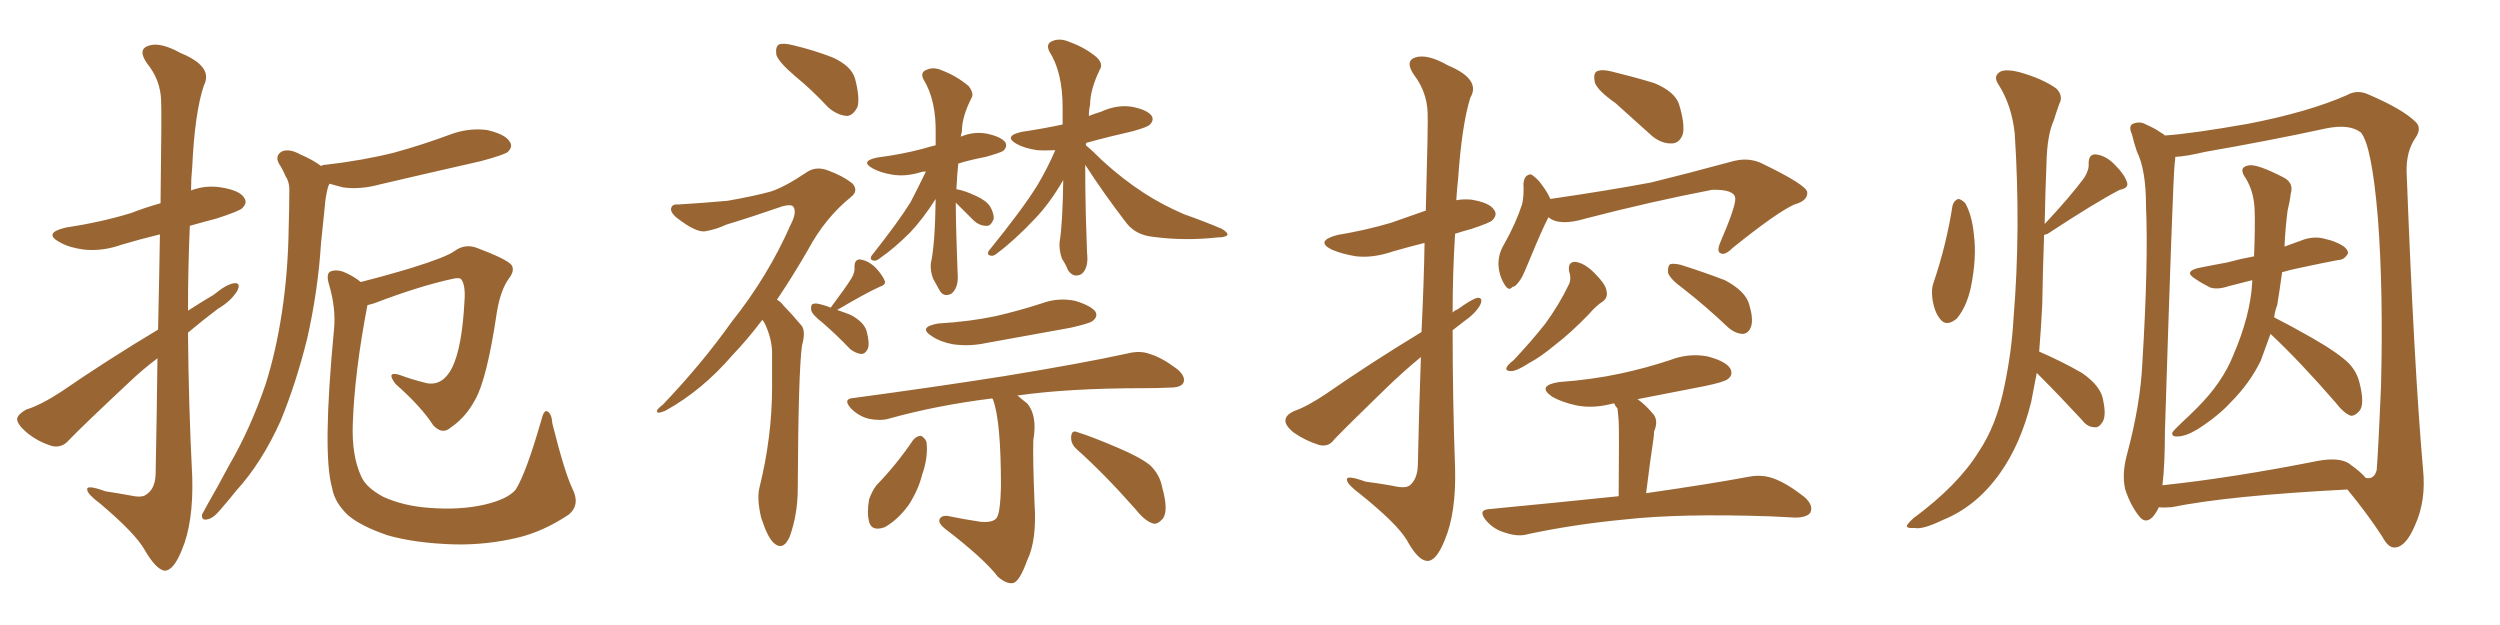 <svg xmlns="http://www.w3.org/2000/svg" xmlns:xlink="http://www.w3.org/1999/xlink" width="600" height="150"><path fill="#996633" padding="10" d="M37.94 79.10L37.94 79.10Q38.23 66.06 38.38 56.25L38.38 56.25Q33.54 57.42 29.15 58.74L29.15 58.74Q24.61 60.35 20.21 59.91L20.21 59.91Q16.70 59.47 14.36 58.15L14.36 58.15Q10.25 55.96 15.67 54.64L15.67 54.64Q24.32 53.32 31.49 51.12L31.49 51.12Q34.86 49.80 38.53 48.78L38.53 48.78Q38.82 26.81 38.67 24.17L38.67 24.17Q38.53 19.19 35.30 15.23L35.30 15.23Q32.96 11.87 35.60 10.99L35.60 10.99Q38.38 9.96 43.36 12.74L43.36 12.74Q51.27 15.97 48.93 20.51L48.93 20.51Q46.73 27.10 46.14 39.99L46.14 39.99Q45.85 42.92 45.85 45.70L45.85 45.70Q49.37 44.38 53.03 44.97L53.03 44.97Q57.57 45.70 58.59 47.46L58.59 47.46Q59.47 48.63 58.15 49.95L58.15 49.95Q57.42 50.68 52.00 52.44L52.00 52.44Q48.63 53.32 45.56 54.20L45.56 54.20Q45.12 64.31 45.12 74.56L45.12 74.56Q48.05 72.66 51.27 70.75L51.27 70.75Q54.49 68.12 56.25 67.97L56.25 67.97Q57.86 67.82 56.98 69.73L56.98 69.73Q55.52 72.22 52.29 74.12L52.29 74.12Q48.78 76.76 45.12 79.83L45.12 79.83Q45.26 97.27 46.14 114.55L46.14 114.55Q46.44 125.39 43.65 131.98L43.65 131.98Q41.60 137.11 39.40 136.96L39.40 136.96Q37.35 136.52 34.72 131.98L34.72 131.98Q32.52 128.03 24.02 120.85L24.02 120.85Q21.09 118.65 20.95 117.63L20.95 117.63Q20.51 116.16 25.34 117.92L25.34 117.92Q28.27 118.36 31.49 118.95L31.49 118.95Q34.13 119.53 35.16 118.65L35.16 118.65Q37.21 117.33 37.35 113.82L37.35 113.82Q37.65 98.44 37.79 85.99L37.79 85.99Q34.28 88.62 31.05 91.70L31.05 91.70Q19.63 102.39 16.55 105.62L16.55 105.62Q14.94 107.52 12.60 107.08L12.60 107.08Q9.08 106.05 6.30 103.71L6.30 103.71Q4.10 101.81 4.10 100.49L4.10 100.49Q4.39 99.32 6.30 98.29L6.30 98.29Q9.67 97.27 14.65 94.04L14.65 94.04Q25.49 86.57 37.94 79.10ZM77.05 39.84L77.05 39.84Q77.49 39.55 78.08 39.55L78.08 39.55Q87.01 38.53 94.63 36.62L94.63 36.62Q101.51 34.72 107.81 32.37L107.81 32.37Q112.35 30.62 116.89 31.20L116.89 31.20Q121.29 32.23 122.31 33.98L122.31 33.98Q123.19 35.16 121.88 36.47L121.88 36.47Q120.85 37.21 115.43 38.67L115.43 38.67Q103.13 41.46 91.26 44.24L91.26 44.24Q86.43 45.56 82.32 44.97L82.32 44.97Q80.57 44.53 79.10 44.09L79.10 44.09Q78.81 44.53 78.66 45.12L78.66 45.12Q78.08 47.46 77.93 49.80L77.93 49.80Q77.49 53.76 77.05 58.30L77.05 58.30Q76.32 69.87 73.68 81.45L73.68 81.45Q71.04 91.99 67.38 100.93L67.38 100.93Q62.84 111.04 56.69 117.77L56.69 117.77Q54.93 119.97 53.03 122.17L53.03 122.17Q51.12 124.51 49.66 124.66L49.66 124.66Q48.34 124.95 48.49 123.49L48.49 123.49Q48.93 122.61 49.51 121.58L49.51 121.58Q52.29 116.75 54.93 111.77L54.93 111.77Q60.06 102.98 63.72 92.29L63.72 92.29Q66.21 84.52 67.68 74.85L67.68 74.85Q69.14 65.19 69.29 54.49L69.29 54.49Q69.43 49.95 69.43 46.29L69.43 46.29Q69.58 43.80 68.55 42.33L68.55 42.33Q67.82 40.58 66.94 39.26L66.94 39.26Q65.92 37.35 67.68 36.33L67.68 36.33Q69.43 35.60 72.07 37.06L72.07 37.06Q75.15 38.38 77.05 39.84ZM137.40 117.33L137.40 117.33L137.40 117.33Q139.31 121.14 136.52 123.49L136.52 123.49Q130.37 127.59 124.22 129.05L124.22 129.05Q116.75 130.81 109.13 130.66L109.13 130.66Q99.61 130.37 93.02 128.47L93.02 128.47Q86.57 126.27 83.50 123.63L83.50 123.63Q80.27 120.56 79.69 117.04L79.69 117.04Q77.34 108.84 80.13 79.39L80.13 79.39Q80.71 74.12 78.96 68.26L78.96 68.26Q78.22 65.77 79.25 65.19L79.25 65.19Q80.57 64.60 82.32 65.19L82.32 65.19Q84.81 66.21 86.57 67.68L86.57 67.68Q92.43 66.21 98.73 64.31L98.73 64.31Q107.23 61.67 109.13 60.21L109.13 60.21Q111.62 58.45 114.40 59.47L114.40 59.47Q121.44 62.11 122.75 63.57L122.75 63.57Q123.63 64.89 122.17 66.80L122.17 66.80Q120.12 69.58 119.24 75L119.24 75Q116.89 90.82 114.11 95.80L114.11 95.80Q111.77 100.20 108.25 102.54L108.25 102.54Q106.20 104.44 104.00 102.10L104.00 102.10Q101.07 97.56 94.92 92.14L94.92 92.14Q92.58 89.06 95.80 89.94L95.80 89.94Q98.88 91.11 102.54 91.99L102.54 91.99Q106.35 92.58 108.54 88.18L108.54 88.18Q110.89 83.35 111.47 72.36L111.47 72.36Q111.77 68.55 110.74 67.09L110.74 67.09Q110.30 66.50 108.54 66.94L108.54 66.94Q100.49 68.70 89.79 72.80L89.79 72.80Q88.77 73.10 88.18 73.24L88.18 73.24Q85.11 89.21 84.67 101.66L84.67 101.66Q84.38 109.42 86.72 114.40L86.72 114.40Q87.89 117.04 91.99 119.24L91.99 119.24Q96.83 121.44 102.98 121.88L102.98 121.88Q110.30 122.46 116.16 121.14L116.16 121.14Q121.88 119.82 123.78 117.48L123.78 117.48Q126.27 113.53 129.93 100.78L129.93 100.78Q130.52 98.29 131.40 98.73L131.40 98.73Q132.42 99.32 132.57 101.66L132.57 101.66Q135.50 113.38 137.40 117.33ZM190.87 18.31L190.87 18.31Q186.91 14.94 186.33 13.18L186.33 13.18Q186.04 11.28 186.91 10.69L186.91 10.69Q187.94 10.25 190.28 10.84L190.28 10.84Q195.26 12.01 199.80 13.77L199.80 13.77Q204.35 15.82 205.22 18.90L205.22 18.90Q206.40 23.44 205.81 25.63L205.81 25.63Q204.79 27.69 203.32 27.83L203.32 27.83Q200.98 27.69 198.78 25.78L198.78 25.78Q194.82 21.53 190.87 18.31ZM182.96 76.76L182.96 76.76Q179.30 81.59 175.78 85.25L175.78 85.25Q168.46 93.75 159.67 98.58L159.67 98.58Q157.91 99.32 157.76 98.88L157.76 98.88Q157.32 98.44 159.08 97.12L159.08 97.12Q168.46 87.30 175.63 77.20L175.63 77.20Q184.28 66.36 189.70 54.05L189.70 54.05Q191.31 50.98 190.43 49.66L190.43 49.66Q189.99 48.93 187.79 49.51L187.79 49.51Q180.62 52.00 174.32 53.91L174.32 53.91Q171.83 55.08 169.19 55.52L169.19 55.52Q166.99 55.81 162.45 52.29L162.45 52.29Q160.69 50.83 161.13 49.80L161.13 49.80Q161.43 48.93 162.89 49.07L162.89 49.07Q167.87 48.78 174.61 48.19L174.61 48.19Q181.20 47.02 184.86 46.00L184.86 46.00Q188.23 44.97 193.65 41.31L193.65 41.31Q195.85 39.84 198.63 40.87L198.63 40.87Q202.29 42.19 204.64 44.09L204.64 44.09Q206.10 45.85 204.20 47.31L204.20 47.31Q198.05 52.29 193.95 59.91L193.95 59.91Q190.14 66.50 186.47 71.92L186.47 71.92Q187.50 72.51 188.09 73.39L188.09 73.39Q189.84 75.15 192.19 77.93L192.19 77.93Q193.51 79.25 192.48 82.91L192.48 82.91Q191.60 89.21 191.46 117.33L191.46 117.33Q191.46 123.34 189.55 128.76L189.55 128.76Q187.94 132.42 185.60 130.22L185.60 130.22Q184.13 128.76 182.67 124.22L182.67 124.22Q181.64 119.82 182.23 117.19L182.23 117.19Q185.30 104.88 185.30 92.87L185.30 92.87Q185.30 88.77 185.30 84.38L185.30 84.38Q185.16 80.86 183.40 77.34L183.40 77.34Q183.11 76.90 182.96 76.76ZM199.37 73.83L199.37 73.83Q199.66 73.39 199.80 73.24L199.80 73.24Q202.88 69.14 204.35 66.80L204.35 66.80Q205.22 65.33 205.08 64.01L205.08 64.01Q205.08 62.26 206.40 62.26L206.40 62.26Q208.45 62.55 210.21 64.31L210.21 64.31Q211.82 66.06 212.40 67.53L212.40 67.53Q212.55 68.41 211.08 68.85L211.08 68.85Q207.86 70.31 201.12 74.27L201.12 74.27Q200.98 74.27 200.98 74.41L200.98 74.41Q202.73 75 204.20 75.59L204.20 75.59Q207.42 77.34 208.01 79.54L208.01 79.54Q208.74 82.32 208.30 83.64L208.30 83.64Q207.71 84.96 206.69 84.96L206.69 84.96Q205.37 84.81 204.05 83.79L204.05 83.79Q200.68 80.27 197.46 77.49L197.46 77.49Q194.82 75.44 194.68 74.41L194.68 74.41Q194.53 73.10 195.12 72.95L195.12 72.95Q195.70 72.66 197.17 73.10L197.17 73.10Q198.34 73.39 199.37 73.83ZM229.39 48.63L229.39 48.63Q229.39 52.59 229.54 56.98L229.54 56.98Q229.69 61.08 229.83 65.63L229.83 65.63Q230.13 68.99 228.37 70.46L228.37 70.46Q226.46 71.48 225.44 69.58L225.44 69.58Q224.56 67.97 223.97 66.94L223.97 66.94Q223.24 65.04 223.39 63.28L223.39 63.28Q224.41 58.74 224.56 47.75L224.56 47.75Q221.48 52.59 218.41 55.81L218.41 55.81Q214.60 59.62 211.38 61.82L211.38 61.82Q210.35 62.70 209.77 62.55L209.77 62.55Q208.59 62.40 209.18 61.38L209.18 61.38Q215.77 53.03 218.55 48.49L218.55 48.49Q220.46 44.82 222.22 41.16L222.22 41.16Q221.48 41.16 221.04 41.31L221.04 41.31Q217.24 42.48 214.01 41.89L214.01 41.89Q211.38 41.46 209.47 40.43L209.47 40.43Q206.25 38.67 210.64 37.79L210.64 37.79Q216.36 37.06 221.34 35.74L221.34 35.74Q222.80 35.30 224.56 34.86L224.56 34.86Q224.56 33.40 224.56 32.08L224.56 32.08Q224.71 24.02 221.63 19.04L221.63 19.04Q220.75 17.29 222.51 16.70L222.51 16.70Q224.12 15.97 226.32 16.99L226.32 16.99Q229.69 18.31 232.47 20.65L232.47 20.65Q233.79 22.41 233.20 23.44L233.20 23.44Q230.86 27.98 230.86 31.49L230.86 31.49Q230.71 32.23 230.57 32.81L230.57 32.81Q233.64 31.49 236.87 32.08L236.87 32.08Q240.23 32.81 241.26 34.13L241.26 34.13Q241.85 35.16 240.82 36.18L240.82 36.18Q240.23 36.62 236.57 37.65L236.57 37.65Q232.76 38.38 229.98 39.26L229.98 39.26Q229.69 42.19 229.54 45.41L229.54 45.41Q231.45 45.70 234.23 47.02L234.23 47.02Q236.57 48.05 237.60 49.51L237.60 49.51Q238.62 51.27 238.48 52.59L238.48 52.59Q237.74 54.35 236.72 54.20L236.72 54.20Q234.96 54.20 233.50 52.73L233.50 52.73Q231.30 50.54 229.39 48.63ZM260.45 39.55L260.45 39.55Q260.45 45.41 260.60 51.71L260.60 51.71Q260.74 56.10 260.89 60.64L260.89 60.64Q261.33 64.31 259.57 65.77L259.57 65.77Q257.67 66.80 256.35 64.89L256.35 64.89Q255.76 63.43 254.88 62.11L254.88 62.11Q254.15 60.06 254.30 58.15L254.30 58.15Q255.03 53.76 255.18 43.21L255.18 43.21Q251.95 48.78 248.44 52.44L248.44 52.44Q243.60 57.57 239.50 60.64L239.50 60.64Q238.48 61.52 237.89 61.38L237.89 61.38Q236.72 61.23 237.30 60.21L237.30 60.21Q245.51 50.10 249.02 44.38L249.02 44.38Q251.37 40.43 253.27 36.04L253.27 36.04Q250.78 36.18 248.88 36.04L248.88 36.04Q245.95 35.60 244.04 34.57L244.04 34.57Q240.67 32.67 245.21 31.64L245.21 31.64Q250.20 30.91 255.03 29.88L255.03 29.88Q255.03 27.69 255.03 25.78L255.03 25.78Q255.03 17.29 251.81 12.30L251.81 12.30Q250.93 10.40 252.69 9.81L252.69 9.81Q254.44 9.08 256.79 10.11L256.79 10.11Q260.45 11.43 263.23 13.77L263.23 13.77Q264.84 15.38 263.96 16.70L263.96 16.70Q261.62 21.53 261.62 25.20L261.62 25.20Q261.33 26.37 261.33 27.83L261.33 27.83Q262.79 27.25 264.26 26.81L264.26 26.81Q268.07 25.05 271.73 25.63L271.73 25.63Q275.39 26.37 276.42 27.83L276.42 27.83Q277.00 28.86 275.98 29.88L275.98 29.88Q275.54 30.47 271.88 31.49L271.88 31.49Q266.02 32.81 260.74 34.28L260.74 34.28Q260.60 34.42 260.60 34.86L260.60 34.86Q262.21 36.18 264.55 38.53L264.55 38.53Q269.53 43.07 274.51 46.29L274.51 46.29Q278.76 49.07 284.18 51.42L284.18 51.42Q289.16 53.17 293.26 54.93L293.26 54.93Q294.73 55.81 294.58 56.40L294.58 56.40Q294.14 56.98 292.24 56.98L292.24 56.98Q284.33 57.86 276.71 56.84L276.71 56.84Q272.61 56.40 270.41 53.61L270.41 53.61Q264.99 46.58 260.45 39.55ZM225.15 77.64L225.15 77.64Q232.62 77.20 238.92 75.88L238.92 75.88Q244.63 74.56 250.05 72.80L250.05 72.80Q254.00 71.34 258.11 72.22L258.11 72.22Q261.91 73.39 262.94 74.85L262.94 74.85Q263.53 76.03 262.21 77.05L262.21 77.05Q261.47 77.64 256.93 78.66L256.93 78.66Q246.53 80.57 236.72 82.32L236.72 82.32Q232.62 83.20 228.66 82.62L228.66 82.62Q225.59 82.03 223.68 80.71L223.68 80.71Q220.17 78.52 225.15 77.64ZM238.18 95.65L238.18 95.65Q237.89 95.65 237.89 95.65L237.89 95.65Q224.85 97.27 213.28 100.49L213.28 100.49Q211.23 101.07 208.45 100.49L208.45 100.49Q206.10 99.90 204.20 98.00L204.20 98.00Q202.15 95.65 204.93 95.51L204.93 95.51Q224.56 92.87 241.26 90.23L241.26 90.23Q260.01 87.16 270.70 84.81L270.70 84.81Q273.63 84.08 275.98 84.96L275.98 84.96Q278.91 85.84 282.57 88.62L282.57 88.62Q284.62 90.38 284.03 91.85L284.03 91.85Q283.45 93.02 280.81 93.02L280.81 93.02Q278.03 93.16 274.80 93.16L274.80 93.16Q256.49 93.16 244.19 94.92L244.19 94.92Q245.21 95.80 246.53 96.83L246.53 96.83Q249.02 99.76 248.00 105.62L248.00 105.62Q247.85 109.72 248.29 120.85L248.29 120.85Q248.88 129.64 246.53 134.47L246.53 134.47Q244.78 139.31 243.31 139.89L243.31 139.89Q241.70 140.33 239.50 138.43L239.50 138.43Q236.13 134.03 226.76 126.86L226.76 126.86Q225.29 125.68 225.44 124.80L225.44 124.80Q225.73 123.78 227.20 123.78L227.20 123.78Q231.45 124.66 235.40 125.24L235.40 125.24Q239.06 125.54 239.50 123.63L239.50 123.63Q240.09 122.17 240.23 116.75L240.23 116.75Q240.23 100.93 238.33 95.95L238.33 95.95Q238.18 95.65 238.18 95.65ZM219.14 105.62L219.14 105.62Q220.02 104.59 221.04 104.59L221.04 104.59Q221.92 105.03 222.36 106.05L222.36 106.05Q222.80 109.72 221.34 113.82L221.34 113.82Q220.46 117.48 218.12 121.14L218.12 121.14Q215.48 124.80 212.26 126.56L212.26 126.56Q209.18 127.59 208.59 125.24L208.59 125.24Q208.01 123.05 208.59 119.82L208.59 119.82Q209.33 117.77 210.35 116.46L210.35 116.46Q215.19 111.47 219.14 105.62ZM258.40 107.81L258.40 107.81L258.40 107.81Q256.93 106.49 257.08 104.74L257.08 104.74Q257.23 103.13 258.54 103.71L258.54 103.71Q261.91 104.74 268.07 107.37L268.07 107.37Q273.63 109.72 275.98 111.62L275.98 111.62Q278.32 113.82 278.91 116.89L278.91 116.89Q280.52 122.61 279.05 124.51L279.05 124.51Q277.88 125.83 276.86 125.68L276.86 125.68Q274.80 125.10 272.61 122.31L272.61 122.31Q264.99 113.67 258.40 107.81ZM341.16 79.69L341.16 79.69Q341.75 67.53 341.89 58.30L341.89 58.30Q337.79 59.33 334.28 60.35L334.28 60.35Q329.59 61.96 325.49 61.52L325.49 61.52Q321.97 60.94 319.63 59.91L319.63 59.91Q315.53 57.86 320.95 56.40L320.95 56.40Q327.98 55.22 333.84 53.47L333.84 53.47Q338.09 52.00 342.19 50.54L342.19 50.54Q342.77 29.44 342.63 27.10L342.63 27.10Q342.48 22.12 339.40 18.02L339.40 18.02Q337.06 14.65 339.70 13.77L339.70 13.77Q342.63 12.89 347.46 15.67L347.46 15.67Q355.52 19.04 352.88 23.44L352.88 23.44Q350.83 30.03 349.95 42.92L349.95 42.92Q349.66 45.41 349.51 48.05L349.51 48.05Q351.12 47.75 353.03 47.90L353.03 47.90Q357.57 48.63 358.59 50.39L358.59 50.39Q359.47 51.56 358.15 52.88L358.15 52.88Q357.57 53.47 353.17 54.93L353.17 54.93Q350.98 55.52 349.22 56.10L349.22 56.10Q348.63 65.63 348.63 75L348.63 75Q349.22 74.41 349.80 74.27L349.80 74.27Q353.03 71.92 354.49 71.48L354.49 71.48Q356.10 71.34 355.22 73.24L355.22 73.24Q354.05 75.29 351.27 77.20L351.27 77.20Q349.95 78.22 348.63 79.25L348.63 79.25Q348.63 95.95 349.22 112.35L349.22 112.35Q349.51 123.05 346.73 129.64L346.73 129.64Q344.68 134.77 342.48 134.62L342.48 134.62Q340.28 134.47 337.65 129.64L337.65 129.64Q335.30 125.68 326.37 118.51L326.37 118.51Q323.44 116.31 323.29 115.28L323.29 115.28Q322.85 113.82 327.69 115.58L327.69 115.58Q331.05 116.02 334.28 116.60L334.28 116.60Q337.35 117.33 338.38 116.46L338.38 116.46Q340.14 114.99 340.28 111.77L340.28 111.77Q340.58 97.27 341.02 85.69L341.02 85.69Q336.91 89.06 332.81 93.02L332.81 93.02Q322.85 102.69 320.21 105.47L320.21 105.47Q318.90 107.37 316.55 106.79L316.55 106.79Q313.33 105.76 310.55 103.86L310.55 103.86Q308.35 102.10 308.50 100.78L308.50 100.78Q308.64 99.61 310.40 98.73L310.40 98.73Q313.77 97.56 318.31 94.48L318.31 94.48Q328.86 87.16 341.16 79.69ZM387.74 24.76L387.74 24.76Q383.35 21.68 382.76 19.78L382.76 19.78Q382.32 17.72 383.20 17.14L383.20 17.14Q384.38 16.55 386.72 17.14L386.72 17.14Q392.14 18.46 396.97 19.92L396.97 19.92Q401.95 21.97 402.98 25.05L402.98 25.05Q404.44 29.88 403.86 32.23L403.86 32.23Q403.13 34.28 401.37 34.42L401.37 34.42Q398.88 34.57 396.53 32.67L396.53 32.67Q391.85 28.42 387.74 24.76ZM371.63 52.15L371.63 52.15Q371.48 52.29 371.48 52.44L371.48 52.44Q370.17 54.93 367.38 61.67L367.38 61.67Q365.77 65.63 365.19 66.65L365.19 66.65Q363.87 68.85 362.99 68.85L362.99 68.85Q362.11 70.02 361.08 68.26L361.08 68.26Q359.77 66.21 359.62 63.43L359.62 63.43Q359.62 60.79 361.08 58.45L361.08 58.45Q363.87 53.47 365.33 48.93L365.33 48.93Q365.77 46.88 365.63 44.09L365.63 44.09Q365.77 42.48 366.65 42.04L366.65 42.04Q367.38 41.60 367.97 42.19L367.97 42.19Q369.29 43.21 370.17 44.53L370.17 44.53Q371.48 46.29 372.07 47.75L372.07 47.75Q386.13 45.70 396.24 43.80L396.24 43.80Q405.18 41.60 415.43 38.82L415.43 38.82Q419.38 37.65 422.61 39.11L422.61 39.11Q433.59 44.38 433.74 46.14L433.74 46.14Q433.89 48.19 430.66 49.07L430.66 49.07Q426.42 50.98 415.87 59.47L415.87 59.47Q413.96 61.38 412.94 60.79L412.94 60.79Q411.91 60.35 412.94 58.01L412.94 58.01Q416.60 49.51 416.46 47.61L416.46 47.61Q416.31 45.41 410.89 45.56L410.89 45.56Q396.39 48.34 380.57 52.44L380.57 52.44Q374.27 54.35 371.63 52.15ZM376.61 65.19L376.61 65.19Q376.17 62.84 378.08 62.84L378.08 62.84Q380.27 63.13 382.62 65.48L382.62 65.48Q385.40 68.26 385.55 69.73L385.55 69.73Q385.99 71.34 384.67 72.36L384.67 72.36Q383.20 73.24 381.30 75.44L381.30 75.44Q376.90 79.98 373.24 82.76L373.24 82.76Q369.73 85.69 366.94 87.16L366.94 87.16Q364.01 89.06 362.70 89.06L362.70 89.06Q361.08 89.06 361.67 88.04L361.67 88.04Q361.96 87.45 363.28 86.43L363.28 86.43Q367.68 81.74 370.90 77.64L370.90 77.64Q374.12 73.24 376.46 68.41L376.46 68.41Q377.20 67.09 376.61 65.19ZM404.00 69.29L404.00 69.29Q400.78 66.94 400.34 65.48L400.34 65.48Q400.20 64.01 400.78 63.43L400.78 63.43Q401.51 63.13 403.42 63.57L403.42 63.57Q408.98 65.33 413.96 67.24L413.96 67.24Q418.95 69.87 419.82 73.10L419.82 73.10Q420.85 76.61 420.26 78.37L420.26 78.37Q419.68 79.98 418.36 80.13L418.36 80.13Q416.60 80.13 414.84 78.66L414.84 78.66Q409.28 73.39 404.00 69.29ZM388.48 119.09L388.48 119.09L388.48 119.09Q388.62 102.98 388.48 101.07L388.48 101.07Q388.33 99.02 388.18 98.00L388.18 98.00Q387.60 97.41 387.45 96.83L387.45 96.83Q387.16 96.83 387.16 96.83L387.16 96.83Q382.32 98.14 378.22 97.27L378.22 97.27Q374.85 96.53 372.51 95.21L372.51 95.21Q368.70 92.58 374.12 91.70L374.12 91.70Q382.18 91.11 388.92 89.65L388.92 89.65Q395.07 88.33 400.78 86.43L400.78 86.43Q405.32 84.67 409.86 85.55L409.86 85.55Q414.26 86.72 415.28 88.48L415.28 88.48Q416.02 89.94 414.70 90.97L414.70 90.97Q413.82 91.70 408.84 92.72L408.84 92.72Q400.49 94.34 393.02 95.80L393.02 95.80Q395.07 97.27 396.97 99.61L396.97 99.61Q398.00 101.22 396.97 103.56L396.97 103.56Q396.97 104.30 396.83 105.32L396.83 105.32Q395.95 111.18 395.07 118.36L395.07 118.36Q410.45 116.16 419.82 114.40L419.82 114.40Q422.90 113.82 425.68 114.84L425.68 114.84Q428.91 116.02 433.01 119.24L433.01 119.24Q435.35 121.29 434.47 123.05L434.47 123.05Q433.59 124.22 430.81 124.22L430.81 124.22Q428.17 124.07 425.10 123.93L425.10 123.93Q403.42 123.19 390.09 124.66L390.09 124.66Q377.78 125.83 366.80 128.17L366.80 128.17Q364.45 128.91 361.38 127.88L361.38 127.88Q358.59 127.15 356.69 124.95L356.69 124.95Q354.49 122.31 357.57 122.17L357.57 122.17Q374.27 120.56 388.48 119.09ZM468.60 49.37L468.60 49.37Q468.90 48.19 469.92 47.75L469.92 47.75Q470.65 47.75 471.68 48.78L471.68 48.78Q473.29 51.71 473.73 56.25L473.73 56.25Q474.46 61.82 473.00 68.99L473.00 68.99Q471.97 73.68 469.63 76.46L469.63 76.46Q467.14 78.52 465.67 76.61L465.67 76.61Q464.21 74.85 463.77 71.63L463.77 71.63Q463.48 69.29 464.06 67.82L464.06 67.82Q467.14 58.74 468.60 49.37ZM488.82 89.50L488.82 89.50Q488.09 93.16 487.50 96.39L487.50 96.39Q485.01 106.49 480.03 113.53L480.03 113.53Q474.32 121.58 466.26 124.80L466.26 124.80Q461.43 127.15 459.52 126.71L459.52 126.71Q457.76 126.86 457.62 126.27L457.62 126.27Q457.76 125.68 459.23 124.37L459.23 124.37Q469.92 116.46 474.90 108.40L474.90 108.40Q479.15 102.10 481.05 92.72L481.05 92.72Q482.81 84.38 483.25 76.32L483.25 76.32Q485.01 55.08 483.54 32.08L483.54 32.08Q482.81 25.20 479.59 20.21L479.59 20.21Q478.42 18.46 479.74 17.43L479.74 17.43Q480.91 16.41 484.57 17.29L484.57 17.29Q490.28 18.90 493.51 21.24L493.51 21.24Q495.26 23.00 494.24 24.90L494.24 24.90Q493.51 26.95 492.92 28.86L492.92 28.86Q491.31 32.37 491.16 39.11L491.16 39.11Q490.87 46.14 490.72 53.76L490.72 53.76Q497.02 47.02 500.24 42.63L500.24 42.63Q501.42 40.72 501.27 39.26L501.27 39.26Q501.27 36.91 503.03 37.06L503.03 37.06Q505.52 37.35 507.71 39.70L507.71 39.70Q509.91 41.89 510.50 43.80L510.50 43.80Q510.94 45.12 508.74 45.56L508.74 45.56Q503.03 48.49 491.46 56.10L491.46 56.10Q491.02 56.25 490.58 56.40L490.58 56.40Q490.28 64.60 490.14 73.10L490.14 73.10Q489.84 79.10 489.40 84.38L489.40 84.38Q494.82 86.72 499.66 89.50L499.66 89.50Q504.35 92.72 504.79 96.24L504.79 96.24Q505.52 99.76 504.64 101.22L504.64 101.22Q503.76 102.69 502.73 102.54L502.73 102.54Q500.98 102.54 499.66 100.78L499.66 100.78Q494.24 94.92 489.26 89.94L489.26 89.94Q488.96 89.65 488.82 89.50ZM544.92 80.13L544.92 80.13Q543.60 83.79 542.58 86.57L542.58 86.57Q539.94 91.99 535.40 96.53L535.40 96.53Q532.47 99.76 527.49 102.98L527.49 102.98Q524.56 104.74 522.66 104.74L522.66 104.74Q521.19 104.88 521.34 103.86L521.34 103.86Q521.78 103.13 523.68 101.37L523.68 101.37Q525.44 99.76 527.34 97.85L527.34 97.85Q533.35 91.85 535.99 85.25L535.99 85.25Q540.09 75.73 540.53 67.82L540.53 67.82Q540.53 67.38 540.53 67.24L540.53 67.24Q537.16 68.12 534.81 68.70L534.81 68.70Q532.18 69.58 530.42 68.99L530.42 68.99Q528.37 67.97 526.90 66.94L526.90 66.94Q523.97 65.19 527.64 64.31L527.64 64.31Q531.30 63.57 534.52 62.99L534.52 62.99Q537.74 62.11 540.97 61.52L540.97 61.52Q541.26 54.35 541.11 50.39L541.11 50.39Q540.97 46.14 539.06 42.92L539.06 42.92Q537.01 40.14 539.65 39.70L539.65 39.70Q541.55 39.26 547.85 42.48L547.85 42.48Q550.63 43.80 549.76 46.58L549.76 46.58Q549.61 48.19 549.02 50.54L549.02 50.54Q548.44 55.08 548.29 59.18L548.29 59.18Q550.78 58.30 553.13 57.42L553.13 57.42Q555.62 56.69 557.81 57.28L557.81 57.28Q559.72 57.71 560.60 58.15L560.60 58.15Q563.53 59.33 563.53 60.79L563.53 60.79Q562.65 62.40 561.18 62.40L561.18 62.40Q557.37 63.13 552.54 64.16L552.54 64.16Q549.61 64.75 547.71 65.33L547.71 65.33Q547.12 69.58 546.53 73.24L546.53 73.24Q545.95 74.71 545.80 76.17L545.80 76.17Q549.32 77.93 554.74 81.01L554.74 81.01Q561.18 84.67 563.82 87.30L563.82 87.30Q565.72 89.36 566.31 91.99L566.31 91.99Q567.63 97.27 566.16 98.73L566.16 98.73Q565.14 99.90 564.11 99.76L564.11 99.76Q562.35 99.02 560.60 96.68L560.60 96.68Q552.10 86.87 544.92 80.13ZM518.12 121.73L518.12 121.73Q517.53 123.05 516.65 124.07L516.65 124.07Q514.89 125.83 513.43 123.93L513.43 123.93Q511.38 121.44 510.06 117.48L510.06 117.48Q509.18 113.82 510.50 108.98L510.50 108.98Q513.72 96.97 514.16 87.16L514.16 87.16Q515.63 63.13 515.04 49.37L515.04 49.37Q515.04 40.72 512.84 36.33L512.84 36.33Q512.11 34.13 511.67 32.23L511.67 32.23Q510.79 30.32 511.82 29.74L511.82 29.74Q513.57 29.00 515.04 29.88L515.04 29.88Q517.09 30.76 518.55 31.79L518.55 31.79Q519.14 32.08 519.58 32.52L519.58 32.52Q526.03 32.08 539.36 29.74L539.36 29.74Q553.86 26.95 563.23 22.85L563.23 22.85Q565.72 21.39 568.51 22.71L568.51 22.71Q576.71 26.22 579.79 29.30L579.79 29.30Q581.25 30.76 579.79 32.96L579.79 32.96Q577.44 36.33 577.59 41.31L577.59 41.31Q579.35 87.74 581.54 112.79L581.54 112.79Q582.28 120.12 579.64 125.98L579.64 125.98Q577.44 131.25 574.80 131.40L574.80 131.40Q573.19 131.54 571.73 128.76L571.73 128.76Q568.21 123.34 563.38 117.48L563.38 117.48Q534.81 118.95 521.19 121.73L521.19 121.73Q519.14 121.88 518.12 121.73ZM563.67 111.18L563.67 111.18L563.67 111.18Q566.75 113.38 567.77 114.70L567.77 114.70Q569.82 115.14 570.41 112.79L570.41 112.79Q570.85 106.93 571.44 92.87L571.44 92.87Q572.02 69.73 570.70 52.44L570.70 52.44Q569.24 34.86 566.60 31.79L566.60 31.79Q563.96 29.74 558.54 30.76L558.54 30.76Q545.07 33.69 529.10 36.47L529.10 36.47Q524.85 37.50 522.07 37.65L522.07 37.65Q522.07 38.23 521.92 39.26L521.92 39.26Q521.48 43.21 519.58 103.56L519.58 103.56Q519.58 111.47 518.99 116.46L518.99 116.46Q535.69 114.70 556.35 110.60L556.35 110.60Q561.33 109.72 563.67 111.18Z"/></svg>